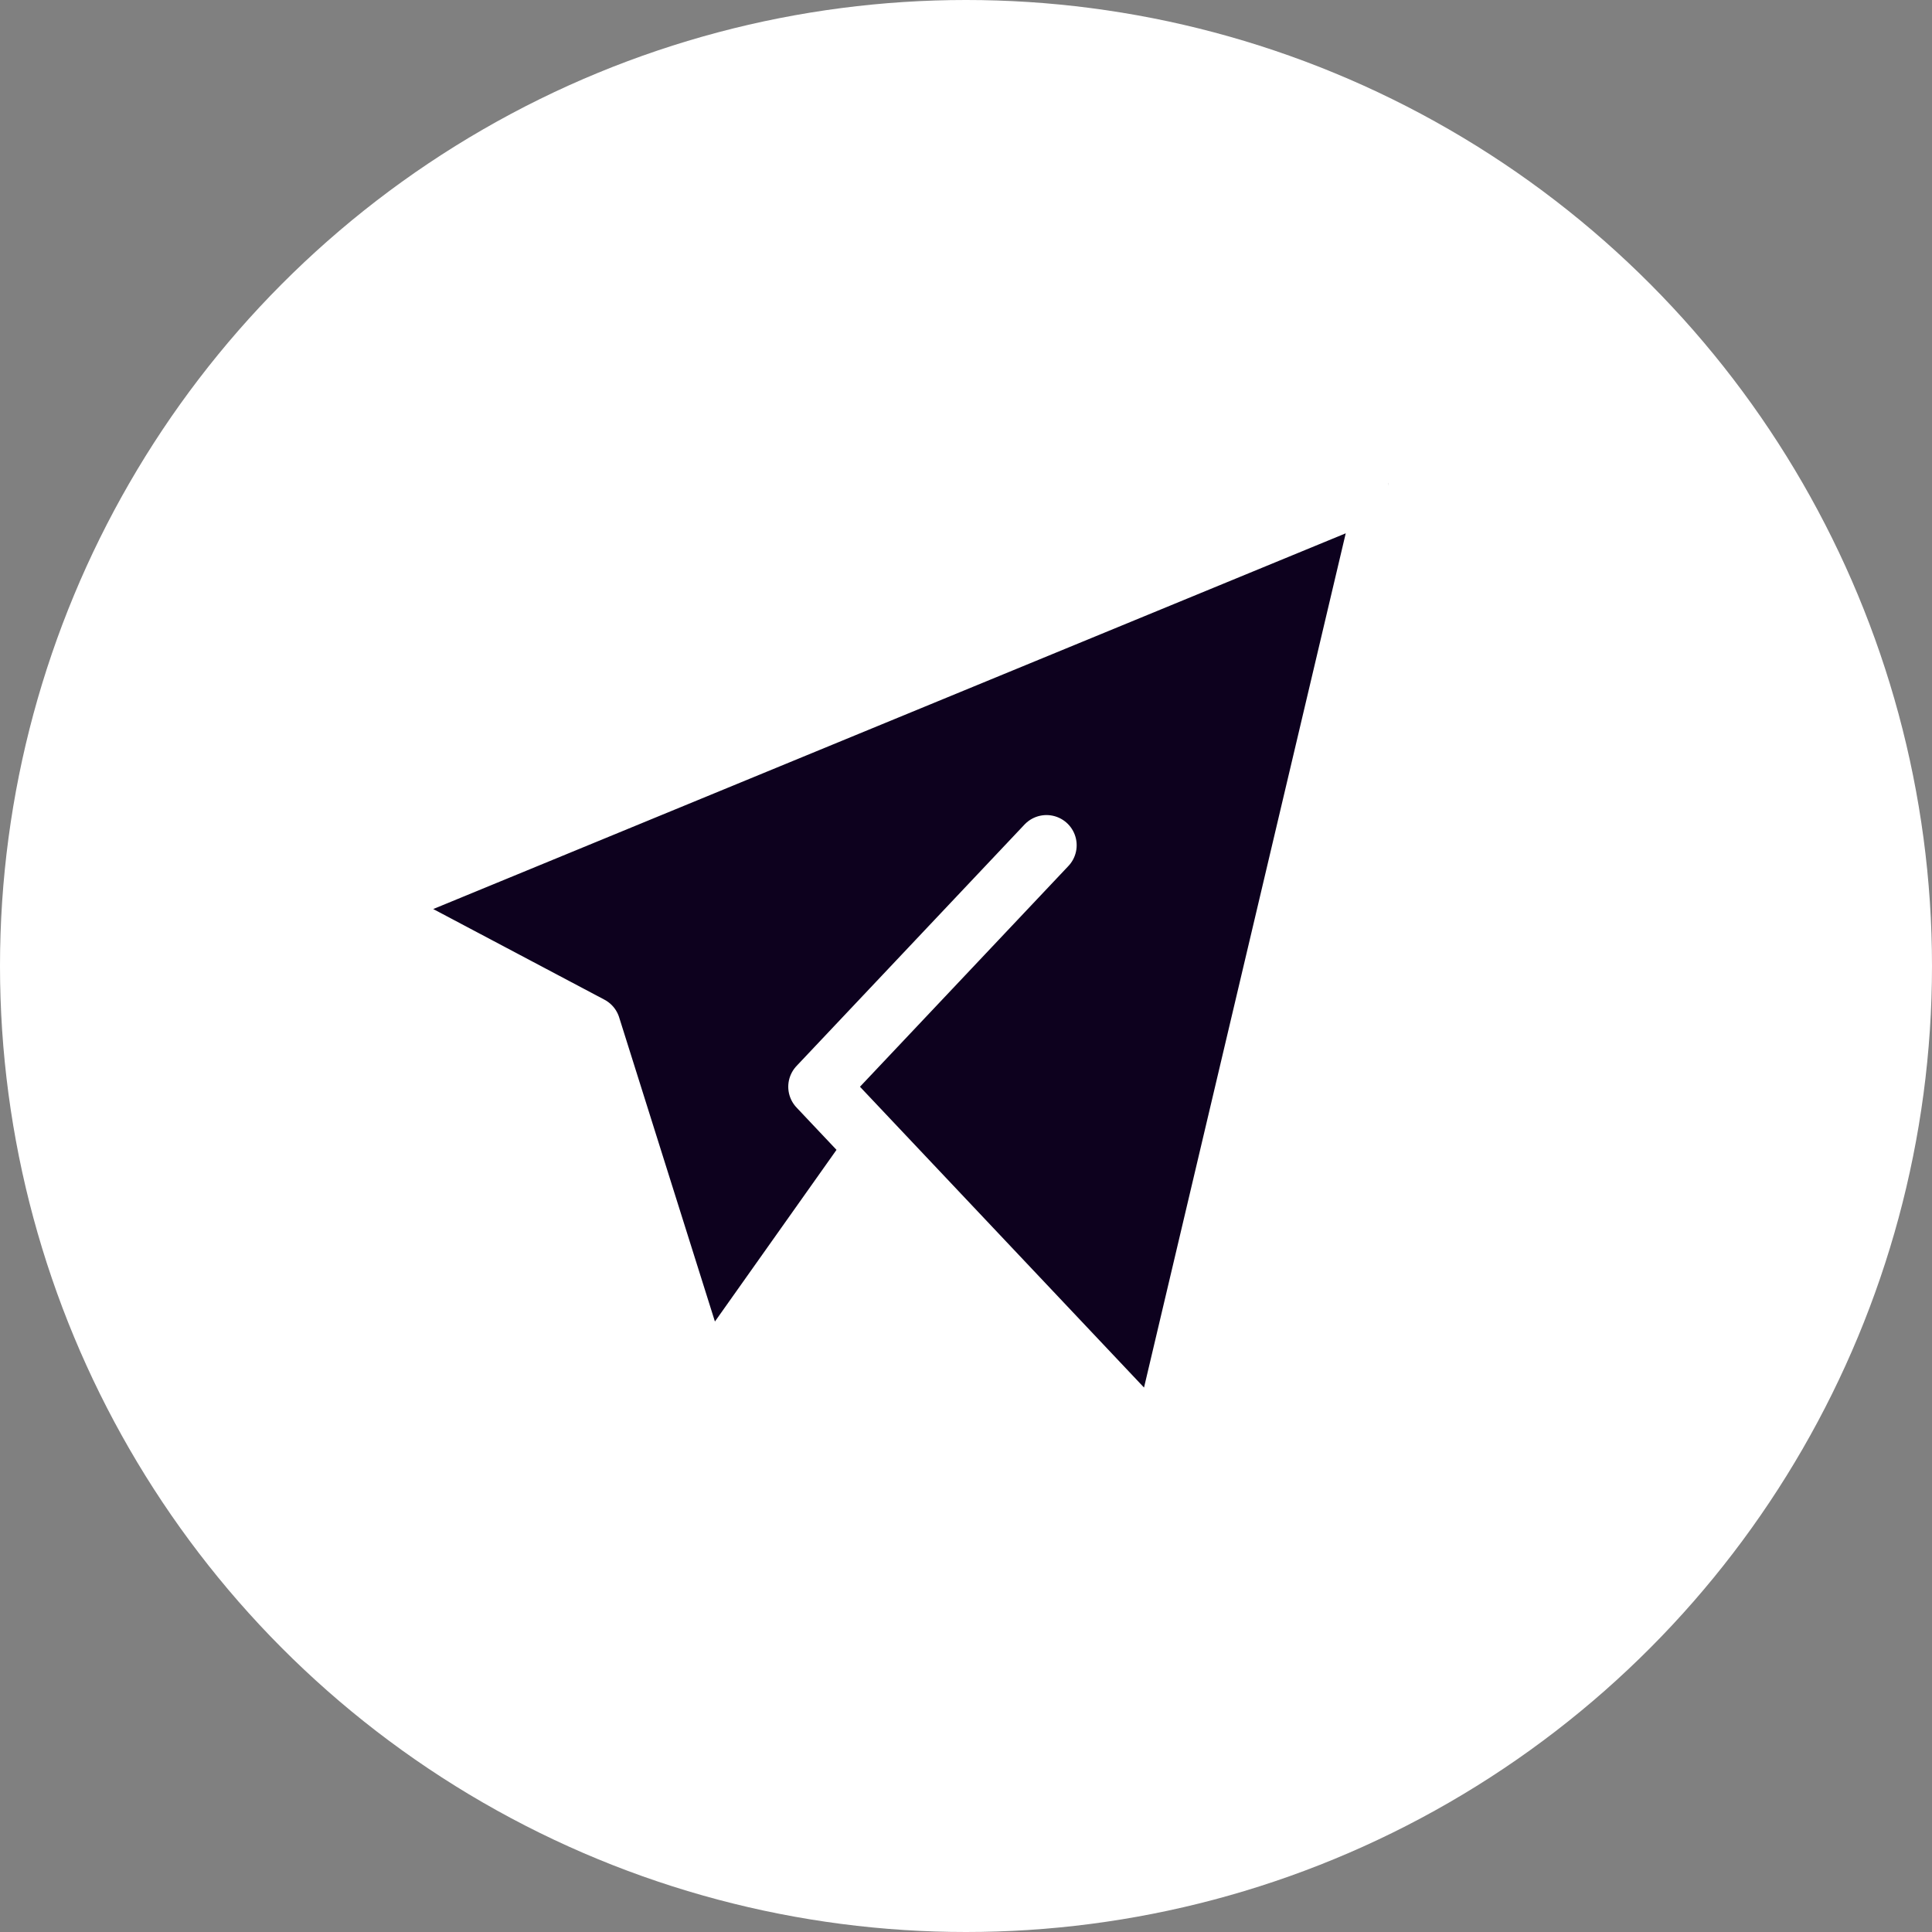 <svg width="32" height="32" viewBox="0 0 32 32" fill="none" xmlns="http://www.w3.org/2000/svg">
<rect x="0" y="0" width="32" height="32" fill="#808080" stroke="none"/>
<circle cx="16" cy="16" r="16" fill="white"/>
<g clip-path="url(#clip0_1103_411)">
<path d="M17.333 14L13.556 18L19.222 24L23 8L6 15L9.778 17L11.667 23L14.5 19" fill="#0D011E"/>
<path d="M17.333 14L13.556 18L19.222 24L23 8L6 15L9.778 17L11.667 23L14.5 19" stroke="white" stroke-linecap="round" stroke-linejoin="round"/>
</g>
<defs>
<clipPath id="clip0_1103_411">
<rect width="19" height="19" fill="white" transform="translate(4 6)"/>
</clipPath>
</defs>
</svg>
